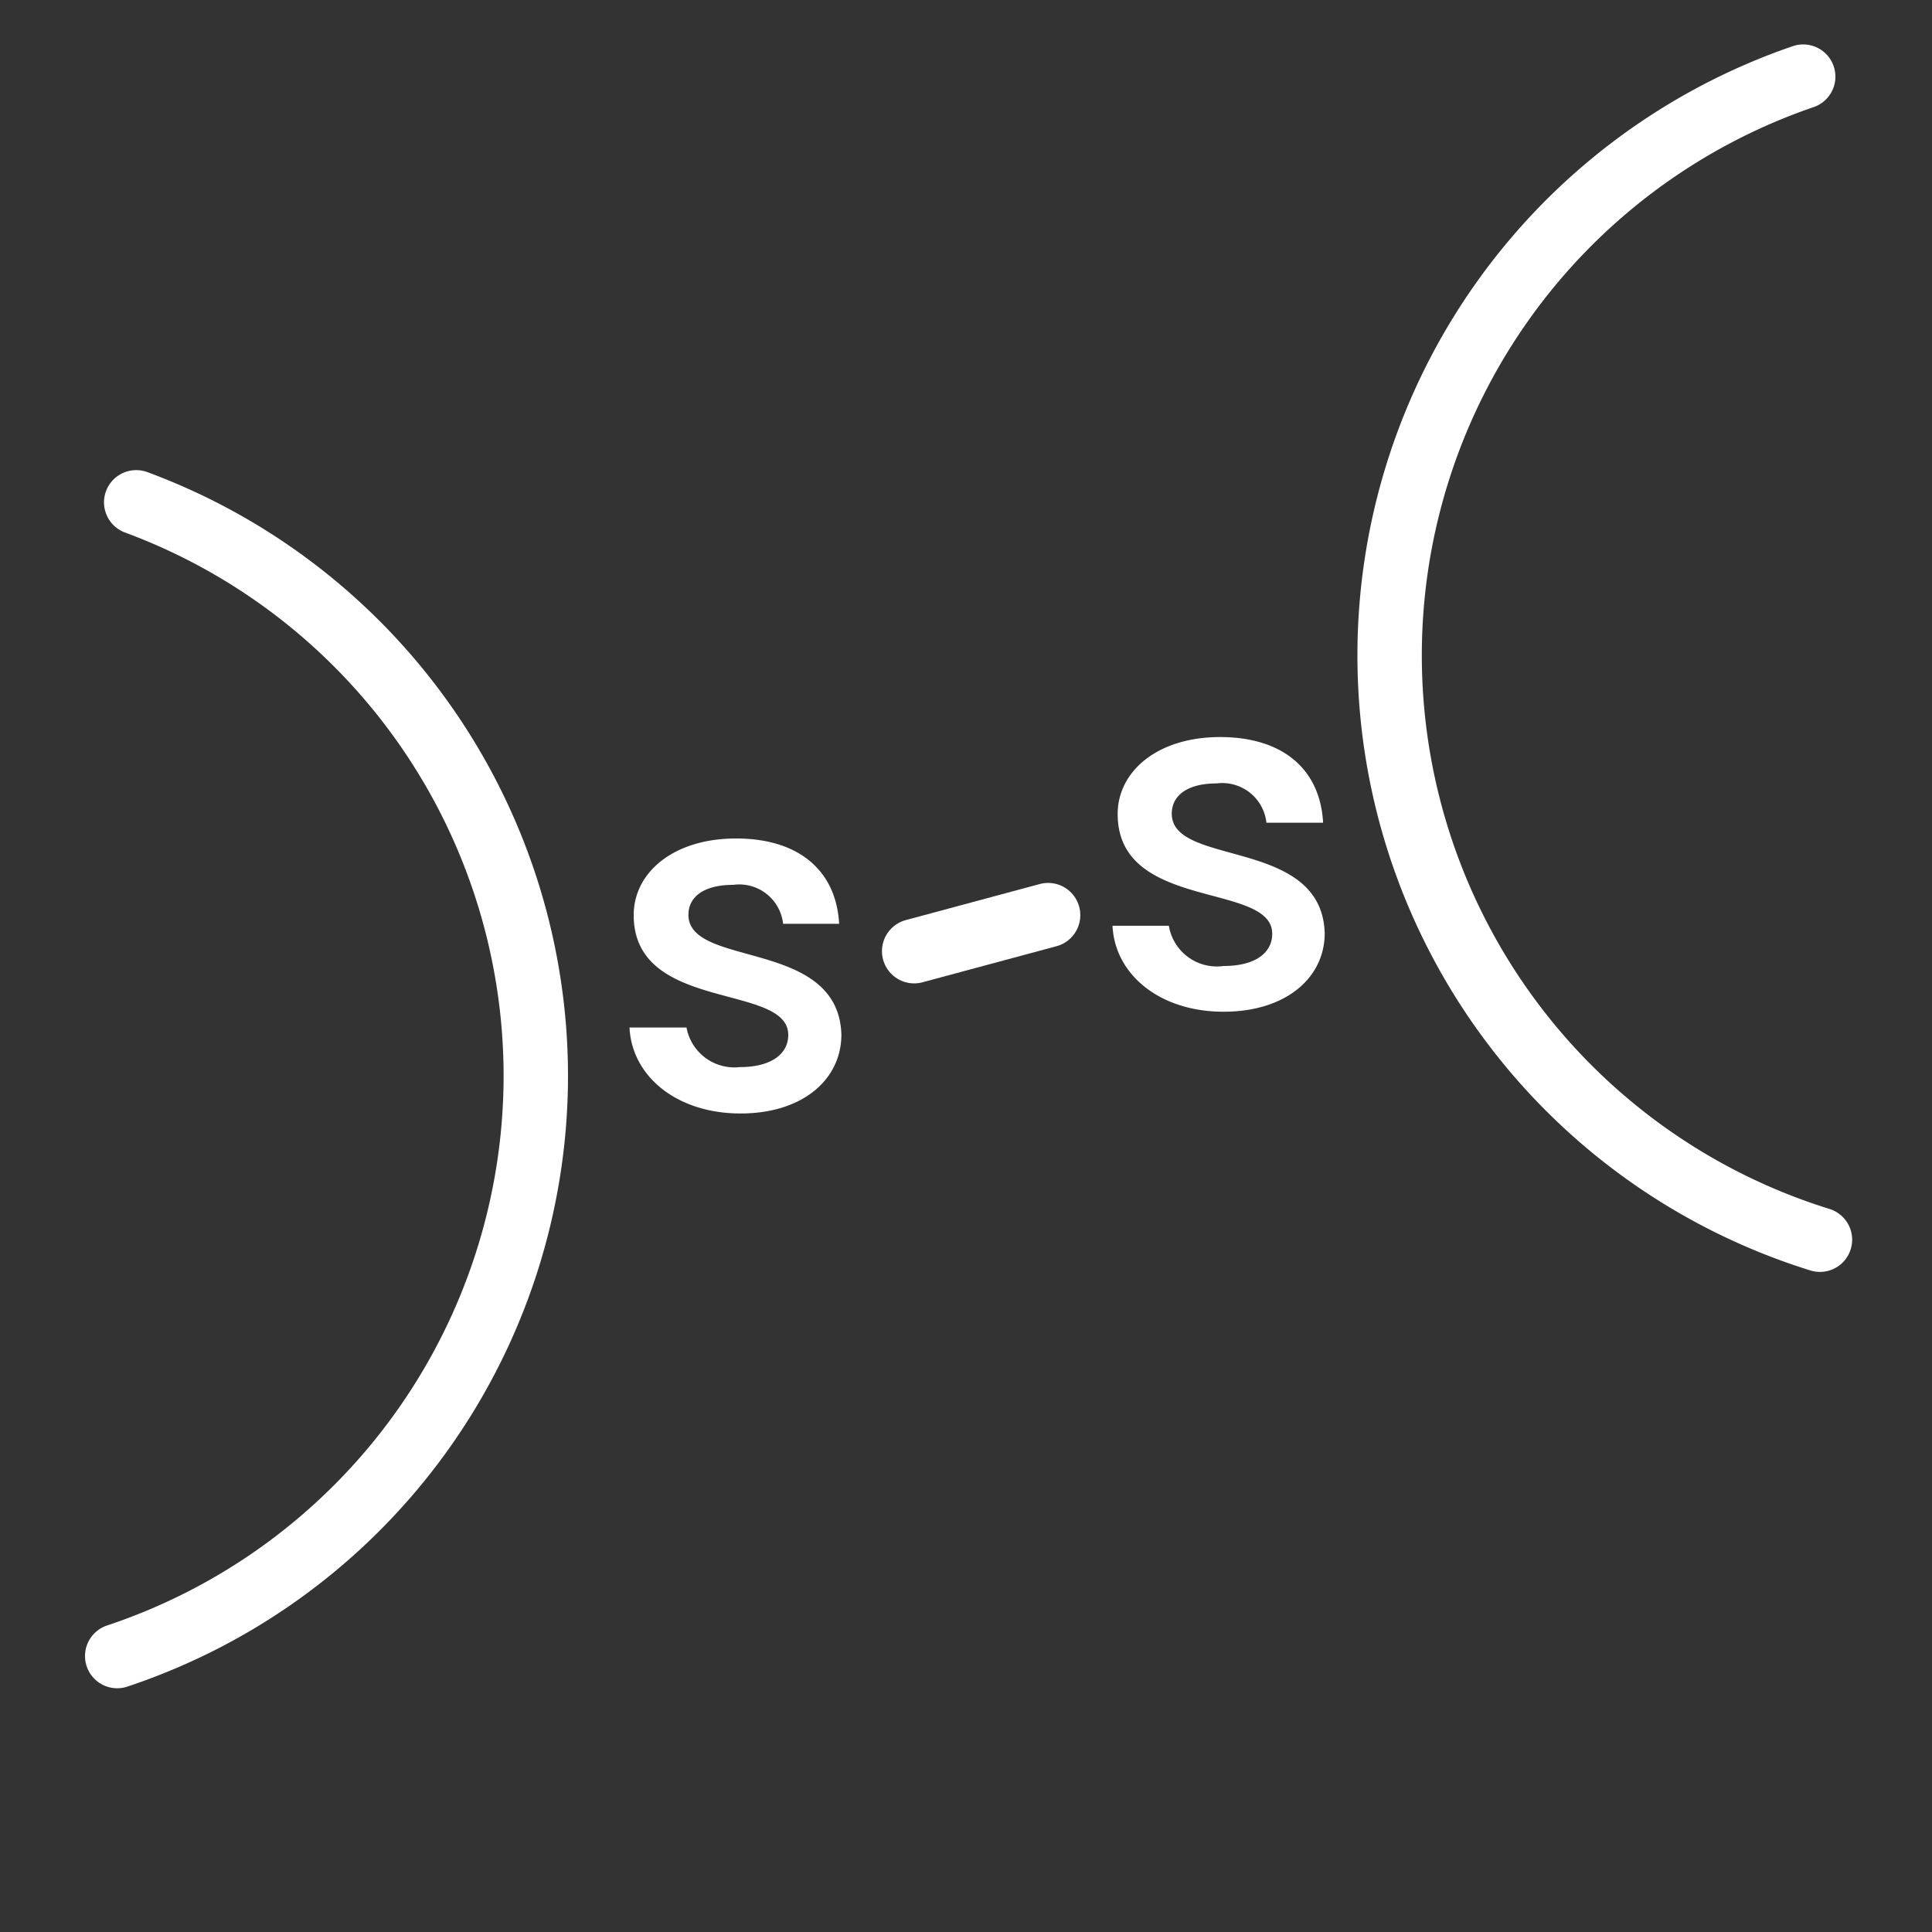<svg xmlns="http://www.w3.org/2000/svg" viewBox="0 0 60 60"><rect x="0" y="0" width="60" height="60" fill="#333333" stroke="none"/><defs><style>.cls-1{fill:none;stroke:#fff;stroke-linecap:round;stroke-linejoin:round;stroke-width:2px;}.cls-2{fill:#fff;}</style></defs><g id="Layer_4" data-name="Layer 4"><path class="cls-1" d="M56.52,38.5A19,19,0,0,1,56,2.38"/><path class="cls-1" d="M4.23,15.6A19,19,0,0,1,16.64,33.43a19,19,0,0,1-13,18"/><path class="cls-2" d="M23,34.58c-2,0-3.38-1.17-3.45-2.67h1.77a1.51,1.51,0,0,0,1.65,1.23c1,0,1.51-.42,1.51-1,0-1.62-4.8-.69-4.8-3.72,0-1.32,1.23-2.38,3.18-2.38s3.11,1,3.2,2.65H24.32a1.37,1.37,0,0,0-1.55-1.21c-.91,0-1.39.37-1.39.93,0,1.66,4.66.73,4.75,3.72C26.13,33.53,24.92,34.58,23,34.58Z"/><path class="cls-2" d="M38,31.42c-2,0-3.38-1.17-3.45-2.67H36.3A1.51,1.51,0,0,0,38,30c1,0,1.51-.42,1.51-1,0-1.62-4.8-.69-4.8-3.72,0-1.32,1.23-2.39,3.18-2.39s3.11,1,3.2,2.66H39.33a1.38,1.38,0,0,0-1.55-1.22c-.91,0-1.39.38-1.39.94,0,1.66,4.66.73,4.75,3.71C41.14,30.37,39.93,31.42,38,31.42Z"/><line class="cls-1" x1="32.55" y1="28.42" x2="28.39" y2="29.54"/></g></svg>